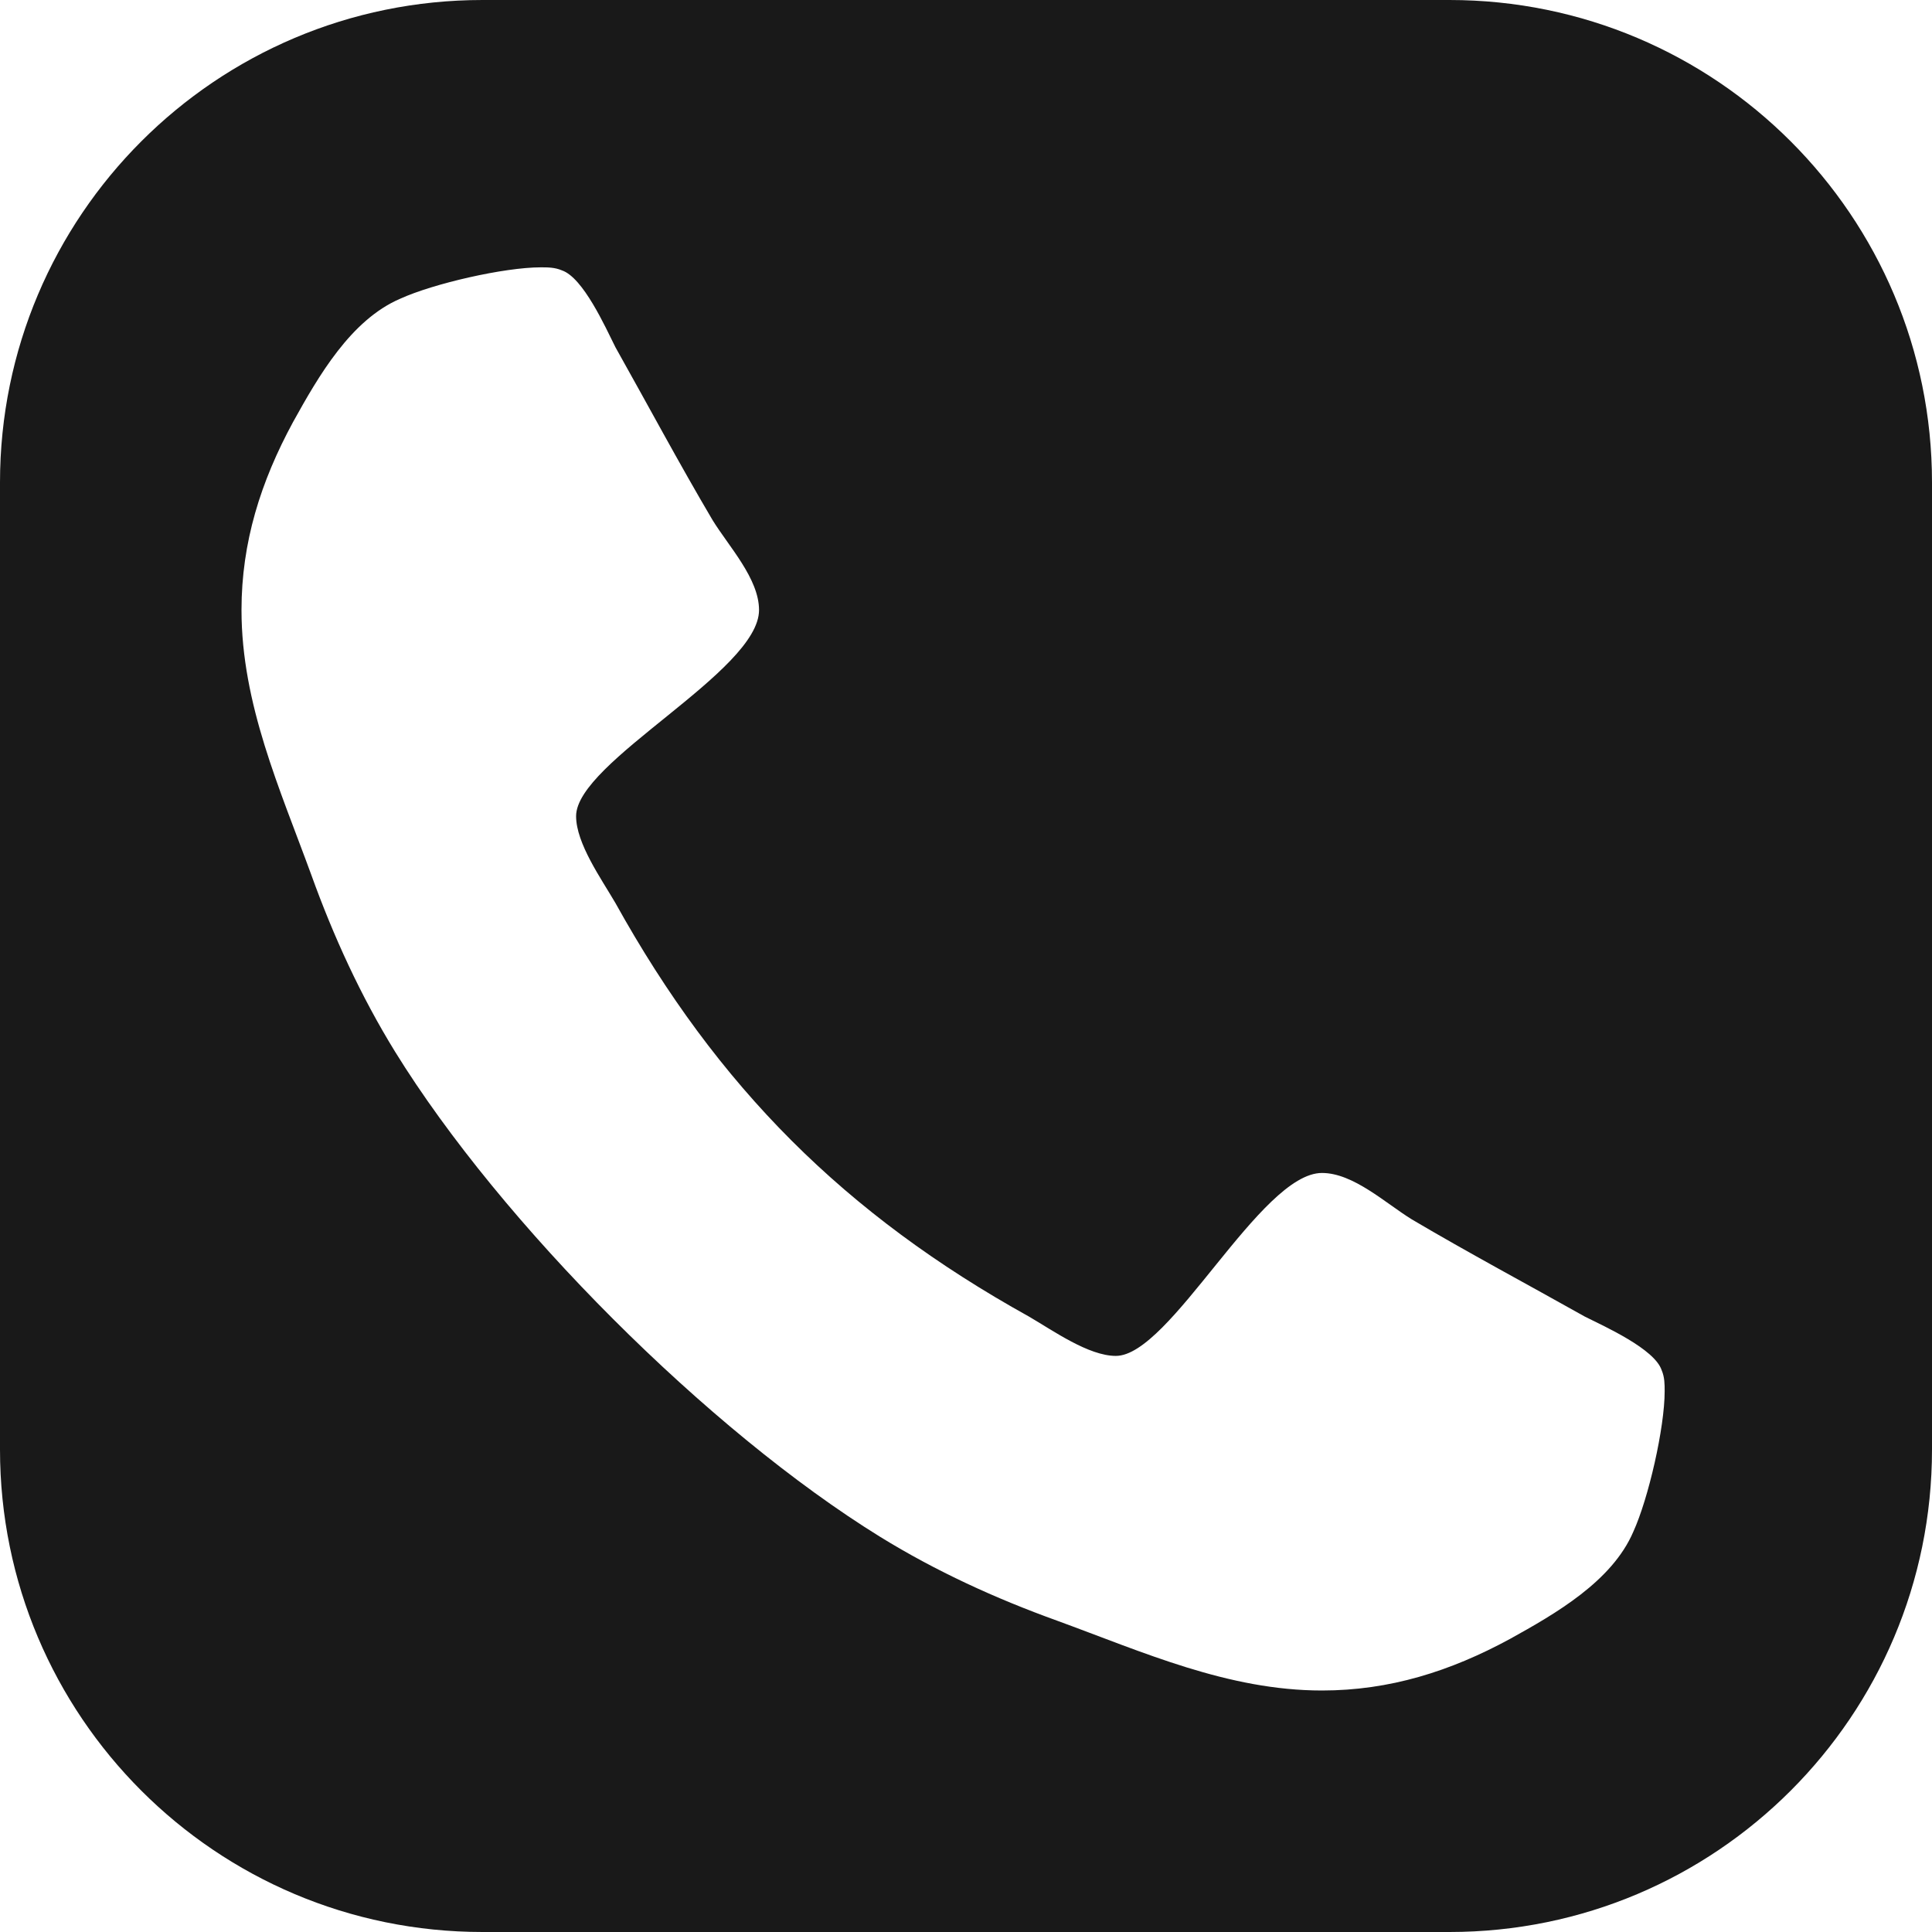 <svg width="16px" height="16px" viewBox="0 0 16 16" version="1.1" xmlns="http://www.w3.org/2000/svg" xmlns:xlink="http://www.w3.org/1999/xlink">
    <!-- Generator: Sketch 3.8.3 (29802) - http://www.bohemiancoding.com/sketch -->
    <desc>Created with Sketch.</desc>
    <defs></defs>
    <path d="M0,3.996 C0,1.789 1.789,0 3.996,0 L12.004,0 C14.211,0 16,1.789 16,3.996 L16,12.004 C16,14.211 14.211,16 12.004,16 L3.996,16 C1.789,16 0,14.211 0,12.004 L0,3.996 Z M13.786,11.522 C13.786,11.464 13.786,11.405 13.761,11.347 C13.702,11.171 13.292,10.987 13.124,10.903 C12.647,10.635 12.162,10.376 11.693,10.099 C11.475,9.965 11.208,9.714 10.948,9.714 C10.438,9.714 9.693,11.229 9.241,11.229 C9.015,11.229 8.722,11.02 8.521,10.903 C6.997,10.057 5.943,9.003 5.097,7.479 C4.98,7.278 4.771,6.985 4.771,6.759 C4.771,6.307 6.286,5.562 6.286,5.052 C6.286,4.792 6.035,4.525 5.901,4.307 C5.624,3.838 5.365,3.353 5.097,2.876 C5.013,2.708 4.829,2.298 4.653,2.239 C4.595,2.214 4.536,2.214 4.478,2.214 C4.176,2.214 3.59,2.348 3.314,2.474 C2.904,2.65 2.636,3.118 2.427,3.495 C2.159,3.989 2,4.491 2,5.052 C2,5.83 2.318,6.533 2.578,7.245 C2.762,7.756 2.988,8.249 3.272,8.71 C4.151,10.133 5.867,11.849 7.29,12.728 C7.751,13.012 8.244,13.238 8.755,13.422 C9.467,13.682 10.17,14 10.948,14 C11.509,14 12.011,13.841 12.505,13.573 C12.882,13.364 13.35,13.096 13.526,12.686 C13.652,12.41 13.786,11.824 13.786,11.522 Z" id="Combined-Shape" stroke="none" fill="#000000" fill-rule="evenodd" opacity="0.9"></path>
</svg>
